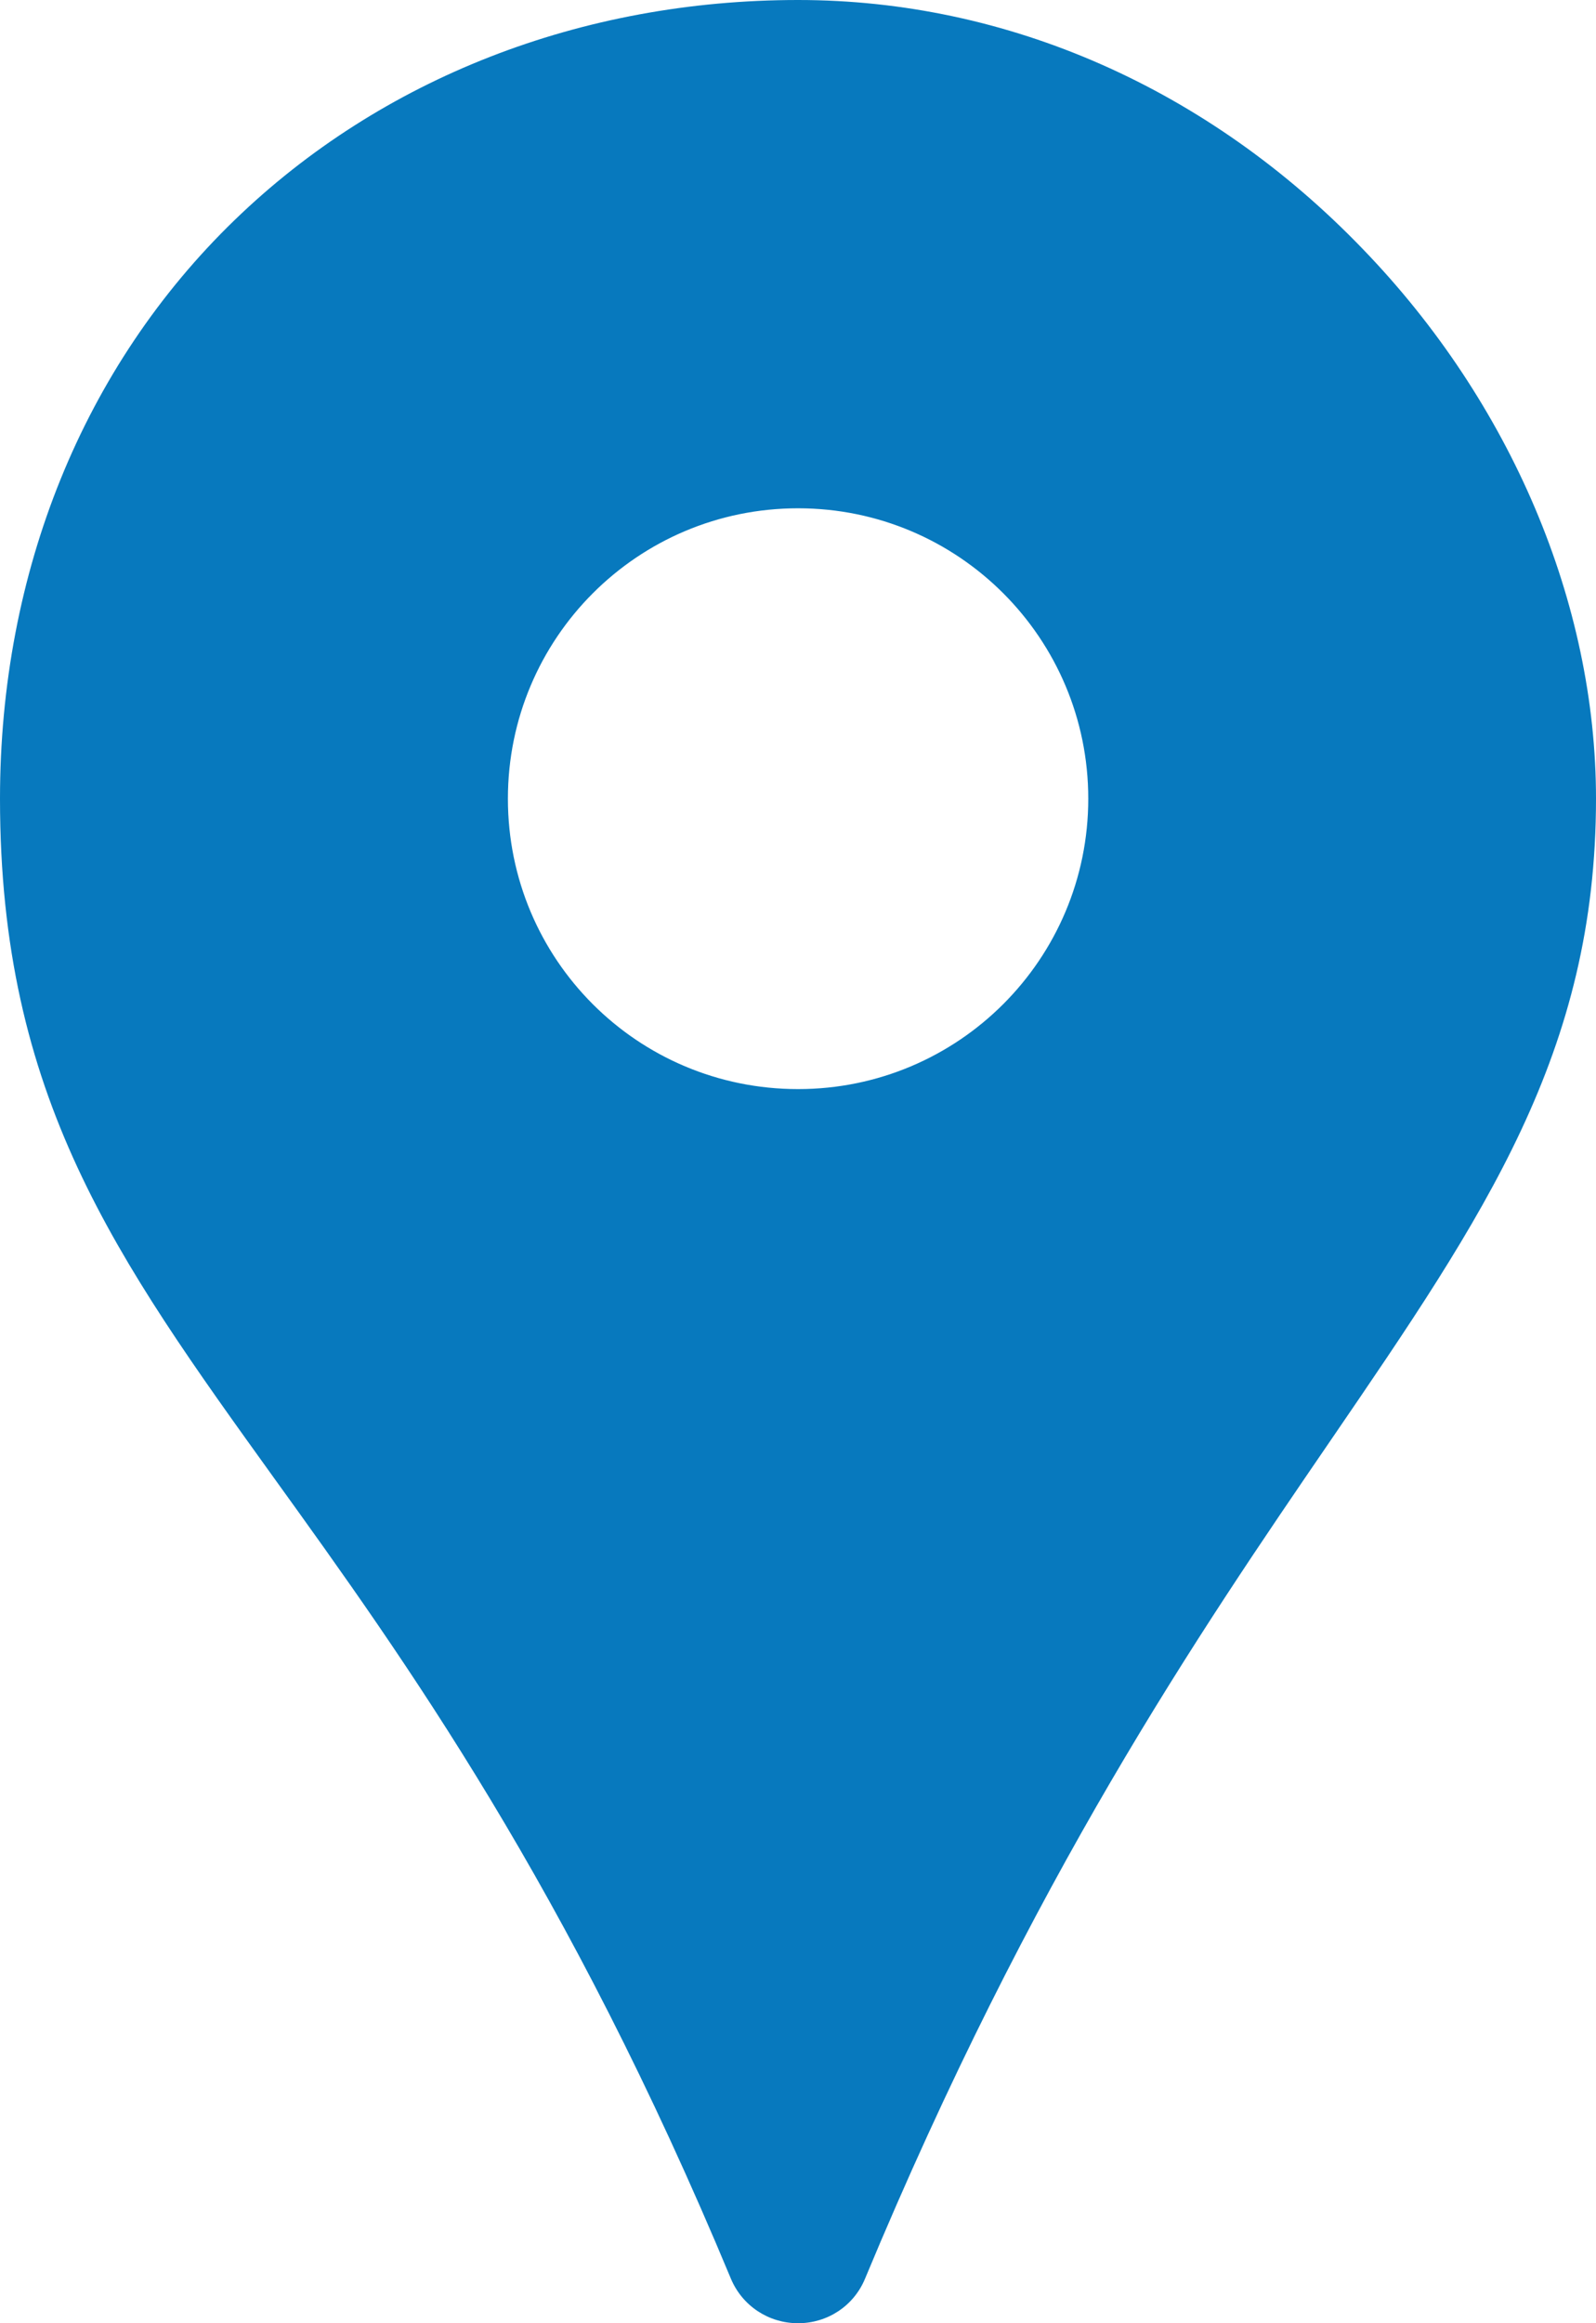<?xml version="1.0" encoding="utf-8"?>
<!-- Generator: Adobe Illustrator 16.0.3, SVG Export Plug-In . SVG Version: 6.00 Build 0)  -->
<!DOCTYPE svg PUBLIC "-//W3C//DTD SVG 1.1//EN" "http://www.w3.org/Graphics/SVG/1.1/DTD/svg11.dtd">
<svg version="1.1" id="Layer_1" xmlns="http://www.w3.org/2000/svg" xmlns:xlink="http://www.w3.org/1999/xlink" x="0px" y="0px"
	 width="9.625px" height="14px" viewBox="0 0 9.625 14" enable-background="new 0 0 9.625 14" xml:space="preserve">
<path fill="#0779BE" d="M8.219,1.501C7.287,0.533,6.076,0,4.813,0C3.506,0,2.299,0.471,1.415,1.326C0.503,2.208,0,3.446,0,4.813
	c0,1.797,0.694,2.762,1.655,4.097c0.789,1.094,1.768,2.457,2.753,4.822C4.477,13.896,4.636,14,4.813,14s0.336-0.104,0.404-0.269
	c1.009-2.423,2.008-3.883,2.811-5.056C8.955,7.32,9.625,6.342,9.625,4.813C9.625,3.635,9.113,2.426,8.219,1.501z M4.813,6.563
	c-0.969,0-1.75-0.782-1.75-1.75c0-0.966,0.781-1.75,1.75-1.75c0.968,0,1.75,0.784,1.75,1.75C6.563,5.78,5.78,6.563,4.813,6.563z"/>
</svg>
